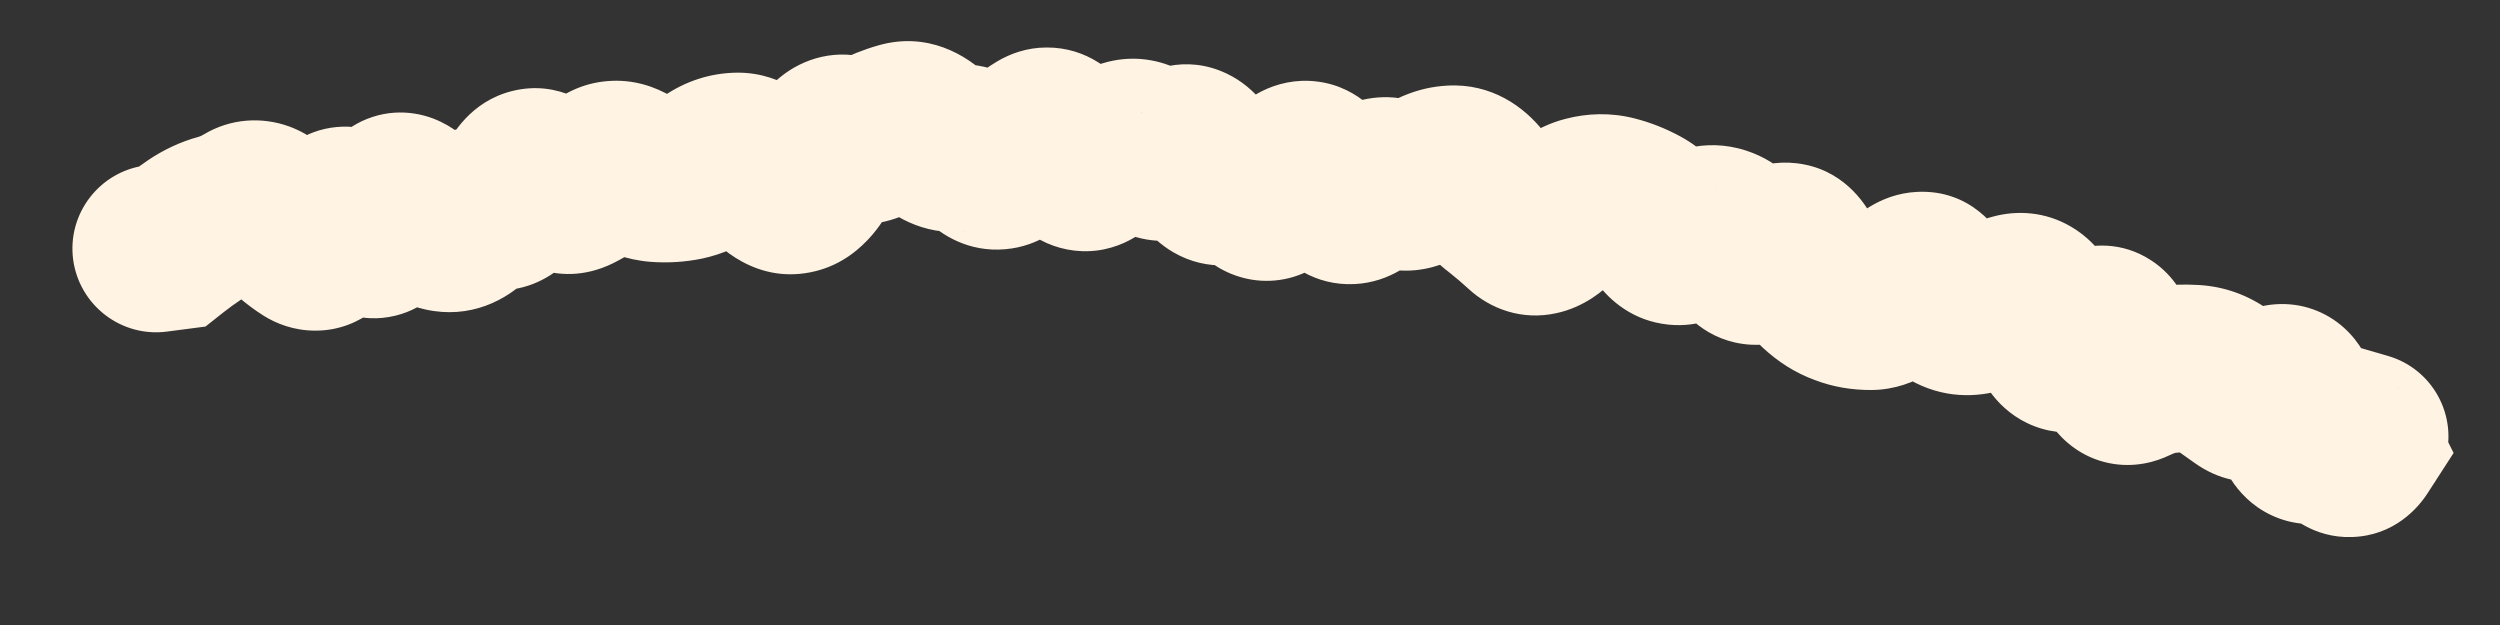 <?xml version="1.0" encoding="utf-8"?>
<svg xmlns="http://www.w3.org/2000/svg" fill="none" height="100%" overflow="visible" preserveAspectRatio="none" style="display: block;" viewBox="0 0 16 4" width="100%">
<rect x="0" y="0" width="16" height="4" fill="#333333" stroke="none"/>
<path d="M0.93 1.059C0.637 1.098 0.43 1.367 0.468 1.66C0.507 1.954 0.776 2.161 1.07 2.122L1 1.591L0.93 1.059ZM1.099 1.578L1.169 2.109L1.315 2.09L1.43 1.999L1.099 1.578ZM1.413 1.392L1.554 1.91L1.554 1.91L1.413 1.392ZM2.475 1.384L1.958 1.242L2.475 1.384ZM3.007 1.397L2.621 1.026L3.007 1.397ZM3.331 1.185L2.847 0.953L3.331 1.185ZM3.501 1.143L3.878 0.762L3.501 1.143ZM5.09 1.215L4.96 0.695L5.09 1.215ZM5.595 0.875L5.842 1.351L5.595 0.875ZM5.77 0.805L5.623 0.29L5.77 0.805ZM5.948 0.869L5.571 1.251L5.948 0.869ZM6.656 0.853L6.931 1.314L6.656 0.853ZM7.182 0.931L6.921 0.463L7.182 0.931ZM7.867 1.147L7.594 0.686L7.867 1.147ZM8.218 1.167L7.769 0.873L8.218 1.167ZM8.404 1.073L8.755 0.668L8.404 1.073ZM8.56 1.237L8.143 1.573L8.56 1.237ZM9.102 1.157L9.409 1.597L9.102 1.157ZM9.763 1.456L10.128 1.063L9.763 1.456ZM10.331 1.278L10.199 1.797L10.199 1.797L10.331 1.278ZM10.497 1.343L10.24 1.814L10.497 1.343ZM10.647 1.487L10.208 1.794L10.647 1.487ZM10.821 1.516L11.12 1.96L10.821 1.516ZM11.158 1.612L10.695 1.883L11.158 1.612ZM11.646 1.832L11.284 2.227L11.646 1.832ZM11.802 1.93L11.989 1.428L11.802 1.93ZM11.974 1.96L11.968 1.424L11.974 1.96ZM12.188 1.83L11.8 1.459L12.188 1.83ZM12.37 1.821L11.89 2.059L12.37 1.821ZM12.511 1.976L12.723 1.484L12.511 1.976ZM12.895 1.903L12.756 1.386L12.895 1.903ZM13.051 1.995L13.534 1.761L13.051 1.995ZM14.206 2.418L14.521 1.984L14.206 2.418ZM14.355 2.526L14.043 2.961L14.355 2.526ZM14.69 2.631L14.156 2.686L14.69 2.631ZM15.087 2.865L15.537 3.156L15.703 2.899L15.567 2.626L15.087 2.865ZM15.038 2.765L15.187 2.25L14.014 1.91L14.558 3.004L15.038 2.765ZM14.985 3.308C15.269 3.39 15.566 3.226 15.649 2.942C15.731 2.658 15.567 2.36 15.283 2.278L15.134 2.793L14.985 3.308ZM1 1.591L1.07 2.122L1.169 2.109L1.099 1.578L1.029 1.046L0.93 1.059L1 1.591ZM1.099 1.578L1.43 1.999C1.466 1.971 1.505 1.942 1.549 1.913L1.248 1.469L0.948 1.025C0.885 1.068 0.825 1.111 0.768 1.156L1.099 1.578ZM1.248 1.469L1.549 1.913C1.553 1.91 1.555 1.909 1.556 1.909C1.556 1.909 1.555 1.909 1.554 1.91L1.413 1.392L1.273 0.875C1.155 0.907 1.046 0.959 0.948 1.025L1.248 1.469ZM1.413 1.392L1.554 1.91C1.662 1.88 1.763 1.836 1.857 1.78L1.58 1.32L1.303 0.861C1.29 0.869 1.28 0.873 1.273 0.875L1.413 1.392ZM1.58 1.32L1.857 1.78C1.805 1.811 1.74 1.835 1.666 1.841C1.593 1.847 1.53 1.834 1.484 1.817C1.4 1.787 1.364 1.742 1.372 1.751L1.767 1.389L2.162 1.026C2.099 0.957 1.996 0.863 1.85 0.809C1.677 0.747 1.478 0.756 1.303 0.861L1.58 1.32ZM1.767 1.389L1.372 1.751C1.465 1.852 1.57 1.947 1.688 2.021L1.971 1.565L2.254 1.11C2.243 1.103 2.212 1.08 2.162 1.026L1.767 1.389ZM1.971 1.565L1.688 2.021C1.765 2.069 1.879 2.117 2.021 2.116C2.169 2.116 2.295 2.061 2.388 1.989C2.545 1.867 2.61 1.696 2.638 1.613L2.13 1.443L1.621 1.272C1.619 1.281 1.621 1.271 1.632 1.252C1.642 1.234 1.671 1.187 1.731 1.141C1.798 1.09 1.896 1.045 2.014 1.044C2.127 1.044 2.21 1.082 2.254 1.11L1.971 1.565ZM2.13 1.443L2.638 1.613C2.637 1.615 2.634 1.624 2.628 1.637C2.621 1.65 2.609 1.674 2.587 1.702C2.544 1.757 2.436 1.864 2.254 1.881C2.08 1.897 1.961 1.819 1.919 1.786C1.895 1.767 1.879 1.75 1.872 1.742C1.868 1.737 1.865 1.733 1.863 1.731C1.862 1.729 1.861 1.728 1.861 1.728L2.304 1.426L2.748 1.125C2.714 1.075 2.66 1.005 2.583 0.944C2.507 0.884 2.357 0.794 2.154 0.813C1.943 0.833 1.808 0.957 1.74 1.044C1.676 1.127 1.641 1.214 1.621 1.272L2.13 1.443ZM2.304 1.426L1.861 1.728C1.895 1.778 1.953 1.855 2.04 1.918C2.131 1.985 2.308 2.075 2.532 2.02C2.739 1.969 2.851 1.824 2.898 1.748C2.948 1.667 2.976 1.585 2.992 1.526L2.475 1.384L1.958 1.242C1.955 1.254 1.961 1.225 1.987 1.182C2.01 1.145 2.096 1.023 2.275 0.979C2.47 0.931 2.617 1.012 2.674 1.054C2.704 1.076 2.723 1.096 2.733 1.106C2.742 1.117 2.747 1.124 2.748 1.125L2.304 1.426ZM2.475 1.384L2.992 1.526C2.995 1.515 2.991 1.533 2.973 1.565C2.958 1.591 2.901 1.686 2.772 1.746C2.616 1.82 2.46 1.795 2.356 1.745C2.273 1.705 2.232 1.654 2.227 1.648L2.64 1.307L3.054 0.966C3.013 0.916 2.937 0.835 2.822 0.78C2.687 0.714 2.501 0.689 2.317 0.775C2.161 0.849 2.078 0.97 2.04 1.037C1.998 1.111 1.974 1.185 1.958 1.242L2.475 1.384ZM2.64 1.307L2.227 1.648C2.32 1.761 2.483 1.929 2.724 1.981L2.839 1.458L2.954 0.934C3.021 0.949 3.059 0.976 3.068 0.983C3.077 0.99 3.072 0.988 3.054 0.966L2.64 1.307ZM2.839 1.458L2.724 1.981C3.005 2.043 3.242 1.926 3.393 1.769L3.007 1.397L2.621 1.026C2.638 1.007 2.679 0.972 2.745 0.948C2.816 0.922 2.89 0.92 2.954 0.934L2.839 1.458ZM3.007 1.397L3.393 1.769C3.381 1.781 3.354 1.806 3.308 1.827C3.259 1.849 3.202 1.861 3.144 1.858L3.173 1.322L3.202 0.787C2.95 0.773 2.752 0.89 2.621 1.026L3.007 1.397ZM3.173 1.322L3.144 1.858C3.555 1.88 3.752 1.546 3.814 1.417L3.331 1.185L2.847 0.953C2.841 0.965 2.855 0.929 2.904 0.887C2.964 0.835 3.068 0.78 3.202 0.787L3.173 1.322ZM3.331 1.185L3.814 1.417C3.81 1.424 3.794 1.457 3.757 1.496C3.719 1.537 3.646 1.597 3.534 1.624C3.289 1.684 3.135 1.535 3.124 1.524L3.501 1.143L3.878 0.762C3.799 0.683 3.583 0.508 3.28 0.582C3.008 0.649 2.887 0.87 2.847 0.953L3.331 1.185ZM3.501 1.143L3.124 1.524C3.25 1.648 3.554 1.864 3.921 1.686L3.686 1.204L3.452 0.721C3.557 0.671 3.672 0.669 3.765 0.699C3.805 0.712 3.834 0.729 3.85 0.74C3.867 0.751 3.876 0.76 3.878 0.762L3.501 1.143ZM3.686 1.204L3.921 1.686C4.027 1.634 4.122 1.567 4.206 1.492L3.849 1.092L3.491 0.693C3.47 0.712 3.457 0.719 3.452 0.721L3.686 1.204ZM3.849 1.092L4.206 1.492C4.165 1.529 4.086 1.579 3.975 1.588C3.866 1.596 3.786 1.561 3.748 1.538L4.023 1.078L4.299 0.618C4.197 0.557 4.056 0.505 3.889 0.519C3.72 0.532 3.586 0.608 3.491 0.693L3.849 1.092ZM4.023 1.078L3.748 1.538C3.866 1.609 4.007 1.664 4.167 1.676L4.207 1.142L4.247 0.607C4.289 0.61 4.308 0.624 4.299 0.618L4.023 1.078ZM4.207 1.142L4.167 1.676C4.276 1.684 4.385 1.677 4.493 1.655L4.382 1.13L4.271 0.606C4.264 0.607 4.256 0.608 4.247 0.607L4.207 1.142ZM4.382 1.13L4.493 1.655C4.625 1.627 4.745 1.572 4.849 1.502L4.551 1.057L4.252 0.612C4.249 0.613 4.25 0.613 4.253 0.611C4.257 0.61 4.263 0.607 4.271 0.606L4.382 1.13ZM4.551 1.057L4.849 1.502C4.84 1.508 4.824 1.517 4.8 1.525C4.777 1.533 4.75 1.537 4.723 1.537L4.721 1.001L4.72 0.465C4.542 0.466 4.383 0.523 4.252 0.612L4.551 1.057ZM4.721 1.001L4.723 1.537C4.628 1.537 4.56 1.505 4.526 1.484C4.495 1.464 4.485 1.45 4.495 1.461L4.907 1.119L5.319 0.776C5.224 0.661 5.024 0.464 4.72 0.465L4.721 1.001ZM4.907 1.119L4.495 1.461C4.589 1.575 4.845 1.829 5.221 1.735L5.09 1.215L4.96 0.695C5.081 0.664 5.187 0.693 5.251 0.727C5.306 0.756 5.327 0.785 5.319 0.776L4.907 1.119ZM5.09 1.215L5.221 1.735C5.393 1.692 5.509 1.588 5.58 1.506C5.651 1.424 5.702 1.332 5.739 1.25L5.252 1.027L4.765 0.803C4.751 0.833 4.749 0.828 4.767 0.808C4.783 0.788 4.845 0.724 4.96 0.695L5.09 1.215ZM5.252 1.027L5.739 1.25C5.751 1.223 5.737 1.27 5.672 1.324C5.634 1.354 5.574 1.392 5.49 1.411C5.403 1.43 5.319 1.422 5.249 1.398L5.418 0.89L5.588 0.382C5.357 0.304 5.139 0.374 4.992 0.495C4.872 0.593 4.803 0.719 4.765 0.803L5.252 1.027ZM5.418 0.89L5.249 1.398C5.45 1.466 5.659 1.446 5.842 1.351L5.595 0.875L5.348 0.399C5.376 0.385 5.415 0.371 5.463 0.367C5.511 0.363 5.554 0.37 5.588 0.382L5.418 0.89ZM5.595 0.875L5.842 1.351C5.869 1.337 5.894 1.327 5.916 1.321L5.77 0.805L5.623 0.29C5.527 0.317 5.436 0.354 5.348 0.399L5.595 0.875ZM5.77 0.805L5.916 1.321C5.834 1.344 5.749 1.339 5.677 1.313C5.613 1.29 5.579 1.258 5.571 1.251L5.948 0.869L6.324 0.488C6.186 0.351 5.936 0.201 5.623 0.29L5.77 0.805ZM5.948 0.869L5.571 1.251C5.695 1.373 5.906 1.513 6.187 1.48L6.125 0.948L6.064 0.415C6.139 0.407 6.205 0.422 6.254 0.443C6.299 0.463 6.321 0.485 6.324 0.488L5.948 0.869ZM6.125 0.948L6.187 1.48C6.116 1.489 6.052 1.476 6.002 1.454C5.955 1.434 5.93 1.411 5.925 1.406L6.3 1.023L6.675 0.64C6.548 0.515 6.338 0.384 6.064 0.415L6.125 0.948ZM6.3 1.023L5.925 1.406C6.022 1.501 6.196 1.616 6.434 1.595C6.655 1.576 6.801 1.449 6.876 1.365L6.476 1.007L6.077 0.65C6.092 0.633 6.179 0.541 6.341 0.527C6.519 0.512 6.636 0.601 6.675 0.64L6.3 1.023ZM6.476 1.007L6.876 1.365C6.909 1.328 6.928 1.315 6.931 1.314L6.656 0.853L6.382 0.393C6.264 0.463 6.163 0.553 6.077 0.65L6.476 1.007ZM6.656 0.853L6.931 1.314C6.88 1.344 6.802 1.375 6.704 1.376C6.603 1.376 6.52 1.345 6.461 1.308C6.363 1.247 6.336 1.175 6.348 1.2L6.827 0.96L7.306 0.719C7.265 0.637 7.183 0.494 7.027 0.398C6.94 0.343 6.828 0.303 6.698 0.304C6.57 0.304 6.463 0.345 6.382 0.393L6.656 0.853ZM6.827 0.96L6.348 1.2C6.388 1.28 6.479 1.44 6.659 1.536C6.762 1.591 6.888 1.62 7.023 1.603C7.152 1.586 7.252 1.531 7.321 1.479L6.999 1.051L6.677 0.623C6.715 0.594 6.786 0.552 6.885 0.539C6.99 0.526 7.087 0.549 7.162 0.589C7.285 0.654 7.32 0.745 7.306 0.719L6.827 0.96ZM6.999 1.051L7.321 1.479C7.365 1.447 7.405 1.421 7.443 1.399L7.182 0.931L6.921 0.463C6.837 0.51 6.756 0.563 6.677 0.623L6.999 1.051ZM7.182 0.931L7.443 1.399C7.387 1.431 7.292 1.462 7.177 1.441C7.068 1.422 7.002 1.367 6.976 1.34L7.356 0.962L7.736 0.584C7.655 0.503 7.533 0.416 7.366 0.386C7.193 0.355 7.038 0.398 6.921 0.463L7.182 0.931ZM7.356 0.962L6.976 1.34C7.066 1.432 7.213 1.53 7.412 1.541C7.608 1.551 7.761 1.471 7.859 1.397L7.532 0.972L7.205 0.547C7.239 0.52 7.332 0.463 7.469 0.47C7.61 0.478 7.699 0.548 7.736 0.584L7.356 0.962ZM7.532 0.972L7.859 1.397C7.827 1.421 7.766 1.46 7.675 1.476C7.577 1.495 7.477 1.48 7.392 1.44C7.315 1.404 7.269 1.355 7.248 1.33C7.226 1.304 7.218 1.285 7.217 1.285L7.7 1.051L8.182 0.817C8.143 0.736 8.048 0.564 7.849 0.47C7.586 0.346 7.342 0.441 7.205 0.547L7.532 0.972ZM7.7 1.051L7.217 1.285C7.258 1.368 7.343 1.518 7.51 1.615C7.73 1.742 7.968 1.711 8.14 1.609L7.867 1.147L7.594 0.686C7.637 0.66 7.708 0.63 7.8 0.626C7.895 0.623 7.981 0.649 8.046 0.687C8.107 0.722 8.143 0.762 8.159 0.783C8.168 0.794 8.174 0.803 8.177 0.808C8.181 0.814 8.182 0.817 8.182 0.817L7.7 1.051ZM7.867 1.147L8.14 1.609C8.063 1.654 7.922 1.696 7.767 1.637C7.64 1.589 7.587 1.505 7.583 1.498L8.036 1.211L8.489 0.924C8.434 0.838 8.328 0.703 8.145 0.634C7.933 0.554 7.733 0.603 7.594 0.686L7.867 1.147ZM8.036 1.211L7.583 1.498C7.622 1.559 7.691 1.649 7.805 1.716C7.935 1.791 8.091 1.818 8.245 1.781C8.381 1.748 8.477 1.675 8.532 1.622C8.591 1.568 8.634 1.51 8.666 1.461L8.218 1.167L7.769 0.873C7.766 0.879 7.775 0.863 7.8 0.839C7.823 0.818 7.887 0.764 7.993 0.738C8.117 0.709 8.244 0.73 8.345 0.79C8.432 0.84 8.475 0.902 8.489 0.924L8.036 1.211ZM8.218 1.167L8.666 1.461C8.688 1.428 8.657 1.492 8.558 1.541C8.497 1.572 8.405 1.599 8.294 1.585C8.184 1.571 8.103 1.521 8.053 1.479L8.404 1.073L8.755 0.668C8.679 0.602 8.57 0.539 8.431 0.522C8.292 0.504 8.169 0.537 8.077 0.583C7.916 0.664 7.819 0.798 7.769 0.873L8.218 1.167ZM8.404 1.073L8.053 1.479C8.079 1.501 8.109 1.531 8.143 1.573L8.56 1.237L8.978 0.901C8.91 0.817 8.836 0.738 8.755 0.668L8.404 1.073ZM8.56 1.237L8.143 1.573C8.233 1.686 8.411 1.831 8.671 1.818C8.898 1.806 9.05 1.676 9.121 1.603L8.739 1.228L8.356 0.853C8.36 0.849 8.448 0.756 8.615 0.747C8.815 0.736 8.938 0.851 8.978 0.901L8.56 1.237ZM8.739 1.228L9.121 1.603C9.119 1.605 9.108 1.616 9.088 1.63C9.068 1.643 9.033 1.663 8.985 1.677C8.934 1.692 8.873 1.699 8.806 1.69C8.74 1.681 8.683 1.657 8.639 1.63L8.922 1.175L9.205 0.719C9.05 0.623 8.864 0.596 8.686 0.648C8.532 0.692 8.423 0.784 8.356 0.853L8.739 1.228ZM8.922 1.175L8.639 1.63C8.76 1.705 8.906 1.744 9.061 1.729C9.207 1.714 9.324 1.655 9.409 1.597L9.102 1.157L8.796 0.717C8.815 0.704 8.869 0.67 8.955 0.662C9.05 0.653 9.139 0.678 9.205 0.719L8.922 1.175ZM9.102 1.157L9.409 1.597C9.419 1.589 9.388 1.614 9.322 1.618L9.291 1.083L9.261 0.548C9.074 0.558 8.917 0.632 8.796 0.717L9.102 1.157ZM9.291 1.083L9.322 1.618C9.251 1.622 9.182 1.605 9.125 1.575C9.073 1.547 9.045 1.515 9.036 1.504L9.456 1.17L9.875 0.837C9.755 0.685 9.547 0.531 9.261 0.548L9.291 1.083ZM9.456 1.17L9.036 1.504C9.107 1.594 9.188 1.677 9.281 1.748L9.608 1.324L9.936 0.9C9.923 0.89 9.902 0.871 9.875 0.837L9.456 1.17ZM9.608 1.324L9.281 1.748C9.32 1.779 9.359 1.812 9.399 1.849L9.763 1.456L10.128 1.063C10.066 1.005 10.002 0.951 9.936 0.9L9.608 1.324ZM9.763 1.456L9.399 1.849C9.539 1.978 9.742 2.053 9.962 2.004C10.141 1.965 10.264 1.859 10.331 1.791L9.948 1.415L9.566 1.039C9.567 1.038 9.58 1.025 9.603 1.01C9.627 0.995 9.67 0.971 9.733 0.957C9.799 0.943 9.877 0.942 9.956 0.966C10.034 0.989 10.091 1.028 10.128 1.063L9.763 1.456ZM9.948 1.415L10.331 1.791C10.348 1.773 10.355 1.769 10.351 1.772C10.347 1.774 10.324 1.789 10.284 1.799L10.151 1.28L10.018 0.761C9.82 0.812 9.669 0.934 9.566 1.039L9.948 1.415ZM10.151 1.28L10.284 1.799C10.277 1.801 10.266 1.803 10.25 1.803C10.234 1.804 10.216 1.802 10.199 1.797L10.331 1.278L10.462 0.758C10.31 0.719 10.159 0.724 10.018 0.761L10.151 1.28ZM10.331 1.278L10.199 1.797C10.211 1.8 10.224 1.805 10.24 1.814L10.497 1.343L10.754 0.873C10.662 0.823 10.564 0.784 10.462 0.758L10.331 1.278ZM10.497 1.343L10.24 1.814C10.221 1.803 10.209 1.793 10.205 1.789C10.2 1.785 10.202 1.785 10.208 1.794L10.647 1.487L11.086 1.18C11.007 1.066 10.9 0.952 10.754 0.873L10.497 1.343ZM10.647 1.487L10.208 1.794C10.281 1.899 10.419 2.036 10.637 2.072C10.85 2.108 11.02 2.028 11.12 1.96L10.821 1.516L10.521 1.071C10.552 1.051 10.659 0.989 10.814 1.015C10.974 1.042 11.059 1.14 11.086 1.18L10.647 1.487ZM10.821 1.516L11.12 1.96C11.116 1.963 11.088 1.982 11.038 1.993C10.984 2.005 10.914 2.006 10.842 1.982L11.009 1.473L11.176 0.964C10.904 0.875 10.667 0.973 10.521 1.071L10.821 1.516ZM11.009 1.473L10.842 1.982C10.727 1.945 10.688 1.87 10.695 1.883L11.158 1.612L11.621 1.342C11.541 1.205 11.403 1.038 11.176 0.964L11.009 1.473ZM11.158 1.612L10.695 1.883C10.764 2 10.923 2.189 11.204 2.206C11.448 2.22 11.62 2.088 11.694 2.021L11.336 1.622L10.978 1.224C10.985 1.217 11.009 1.196 11.052 1.176C11.096 1.155 11.171 1.13 11.266 1.135C11.488 1.148 11.596 1.299 11.621 1.342L11.158 1.612ZM11.336 1.622L11.694 2.021C11.686 2.028 11.658 2.052 11.61 2.074C11.56 2.097 11.477 2.122 11.373 2.109C11.141 2.082 11.046 1.913 11.033 1.886L11.51 1.643L11.988 1.4C11.933 1.292 11.789 1.079 11.499 1.045C11.236 1.014 11.051 1.157 10.978 1.224L11.336 1.622ZM11.51 1.643L11.033 1.886C11.093 2.005 11.173 2.126 11.284 2.227L11.646 1.832L12.008 1.437C12.015 1.443 12.015 1.446 12.011 1.439C12.007 1.433 11.999 1.421 11.988 1.4L11.51 1.643ZM11.646 1.832L11.284 2.227C11.377 2.313 11.486 2.385 11.614 2.432L11.802 1.93L11.989 1.428C11.997 1.431 12.003 1.434 12.007 1.436C12.01 1.438 12.01 1.439 12.008 1.437L11.646 1.832ZM11.802 1.93L11.614 2.432C11.732 2.477 11.855 2.497 11.98 2.496L11.974 1.96L11.968 1.424C11.97 1.424 11.973 1.424 11.977 1.425C11.982 1.426 11.986 1.427 11.989 1.428L11.802 1.93ZM11.974 1.96L11.98 2.496C12.274 2.493 12.479 2.301 12.575 2.2L12.188 1.83L11.8 1.459C11.778 1.482 11.776 1.48 11.793 1.469C11.809 1.459 11.871 1.425 11.968 1.424L11.974 1.96ZM12.188 1.83L12.575 2.2C12.575 2.201 12.571 2.204 12.564 2.21C12.557 2.216 12.545 2.226 12.528 2.236C12.496 2.256 12.425 2.294 12.32 2.299C12.204 2.304 12.094 2.266 12.01 2.202C11.937 2.145 11.902 2.084 11.89 2.059L12.37 1.821L12.851 1.584C12.788 1.455 12.608 1.212 12.27 1.228C12.019 1.24 11.857 1.399 11.8 1.459L12.188 1.83ZM12.37 1.821L11.89 2.059C11.958 2.196 12.08 2.375 12.299 2.469L12.511 1.976L12.723 1.484C12.779 1.508 12.814 1.54 12.833 1.561C12.851 1.58 12.855 1.591 12.851 1.584L12.37 1.821ZM12.511 1.976L12.299 2.469C12.514 2.562 12.727 2.535 12.893 2.469L12.694 1.971L12.495 1.473C12.508 1.468 12.537 1.458 12.58 1.457C12.625 1.455 12.675 1.463 12.723 1.484L12.511 1.976ZM12.694 1.971L12.893 2.469C12.942 2.449 12.989 2.433 13.034 2.421L12.895 1.903L12.756 1.386C12.669 1.409 12.582 1.438 12.495 1.473L12.694 1.971ZM12.895 1.903L13.034 2.421C12.948 2.444 12.826 2.442 12.712 2.375C12.614 2.318 12.576 2.244 12.569 2.229L13.051 1.995L13.534 1.761C13.488 1.667 13.405 1.539 13.255 1.451C13.089 1.353 12.908 1.345 12.756 1.386L12.895 1.903ZM13.051 1.995L12.569 2.229C12.62 2.335 12.681 2.436 12.753 2.529L13.175 2.198L13.597 1.867C13.581 1.847 13.559 1.813 13.534 1.761L13.051 1.995ZM13.175 2.198L12.753 2.529C12.811 2.603 12.898 2.681 13.021 2.728C13.147 2.776 13.27 2.776 13.374 2.752C13.557 2.712 13.684 2.599 13.748 2.535L13.371 2.154L12.994 1.773C12.972 1.795 13.023 1.732 13.14 1.706C13.211 1.69 13.305 1.689 13.403 1.726C13.499 1.762 13.561 1.822 13.597 1.867L13.175 2.198ZM13.371 2.154L13.748 2.535C13.747 2.536 13.704 2.581 13.621 2.613C13.516 2.653 13.344 2.67 13.181 2.564C13.052 2.479 13.009 2.366 13.001 2.341C12.989 2.307 12.989 2.29 12.99 2.306L13.524 2.254L14.057 2.201C14.051 2.141 14.039 2.063 14.011 1.982C13.986 1.912 13.923 1.767 13.767 1.666C13.579 1.543 13.377 1.558 13.238 1.611C13.121 1.656 13.039 1.729 12.994 1.773L13.371 2.154ZM13.524 2.254L12.99 2.306C12.999 2.394 13.022 2.574 13.135 2.729C13.204 2.822 13.321 2.926 13.493 2.963C13.659 2.998 13.799 2.955 13.886 2.913L13.653 2.43L13.42 1.947C13.472 1.922 13.579 1.885 13.716 1.914C13.86 1.944 13.952 2.03 13.999 2.094C14.041 2.152 14.055 2.199 14.057 2.208C14.06 2.22 14.059 2.22 14.057 2.201L13.524 2.254ZM13.653 2.43L13.886 2.913C13.917 2.898 13.929 2.897 13.923 2.898L13.855 2.366L13.787 1.834C13.655 1.851 13.532 1.893 13.42 1.947L13.653 2.43ZM13.855 2.366L13.923 2.898C13.956 2.894 13.985 2.893 14.011 2.894L14.041 2.359L14.071 1.824C13.976 1.818 13.881 1.822 13.787 1.834L13.855 2.366ZM14.041 2.359L14.011 2.894C13.991 2.893 13.969 2.889 13.946 2.881C13.923 2.873 13.905 2.862 13.891 2.852L14.206 2.418L14.521 1.984C14.389 1.889 14.236 1.833 14.071 1.824L14.041 2.359ZM14.206 2.418L13.891 2.852C13.941 2.889 13.992 2.925 14.043 2.961L14.355 2.526L14.667 2.09C14.618 2.055 14.569 2.02 14.521 1.984L14.206 2.418ZM14.355 2.526L14.043 2.961C14.36 3.189 14.688 3.049 14.836 2.955L14.549 2.503L14.261 2.051C14.263 2.049 14.273 2.043 14.291 2.036C14.309 2.029 14.338 2.019 14.378 2.014C14.468 2.004 14.575 2.024 14.667 2.09L14.355 2.526ZM14.549 2.503L14.836 2.955C14.815 2.969 14.744 3.01 14.637 3.017C14.508 3.026 14.379 2.981 14.284 2.894C14.203 2.821 14.174 2.745 14.166 2.72C14.156 2.691 14.155 2.676 14.156 2.686L14.69 2.631L15.223 2.575C15.217 2.517 15.205 2.446 15.18 2.372C15.156 2.303 15.107 2.194 15.004 2.1C14.884 1.991 14.728 1.937 14.568 1.947C14.428 1.956 14.322 2.011 14.261 2.051L14.549 2.503ZM14.69 2.631L14.156 2.686C14.166 2.778 14.19 2.93 14.279 3.069C14.329 3.147 14.41 3.237 14.534 3.296C14.662 3.357 14.792 3.364 14.903 3.345L14.809 2.817L14.716 2.289C14.794 2.275 14.895 2.28 14.996 2.328C15.093 2.375 15.151 2.443 15.181 2.489C15.23 2.566 15.227 2.619 15.223 2.575L14.69 2.631ZM14.809 2.817L14.903 3.345C14.865 3.352 14.808 3.354 14.742 3.333C14.675 3.313 14.624 3.276 14.59 3.241L14.975 2.868L15.359 2.495C15.184 2.314 14.946 2.248 14.716 2.289L14.809 2.817ZM14.975 2.868L14.59 3.241C14.648 3.301 14.806 3.445 15.052 3.437C15.325 3.429 15.478 3.248 15.537 3.156L15.087 2.865L14.637 2.573C14.666 2.529 14.785 2.373 15.02 2.365C15.228 2.359 15.345 2.48 15.359 2.495L14.975 2.868ZM15.087 2.865L15.567 2.626L15.518 2.526L15.038 2.765L14.558 3.004L14.607 3.103L15.087 2.865ZM15.038 2.765L14.888 3.28L14.985 3.308L15.134 2.793L15.283 2.278L15.187 2.25L15.038 2.765Z" fill="#FFF3E3" id="Vector 7"/>
</svg>